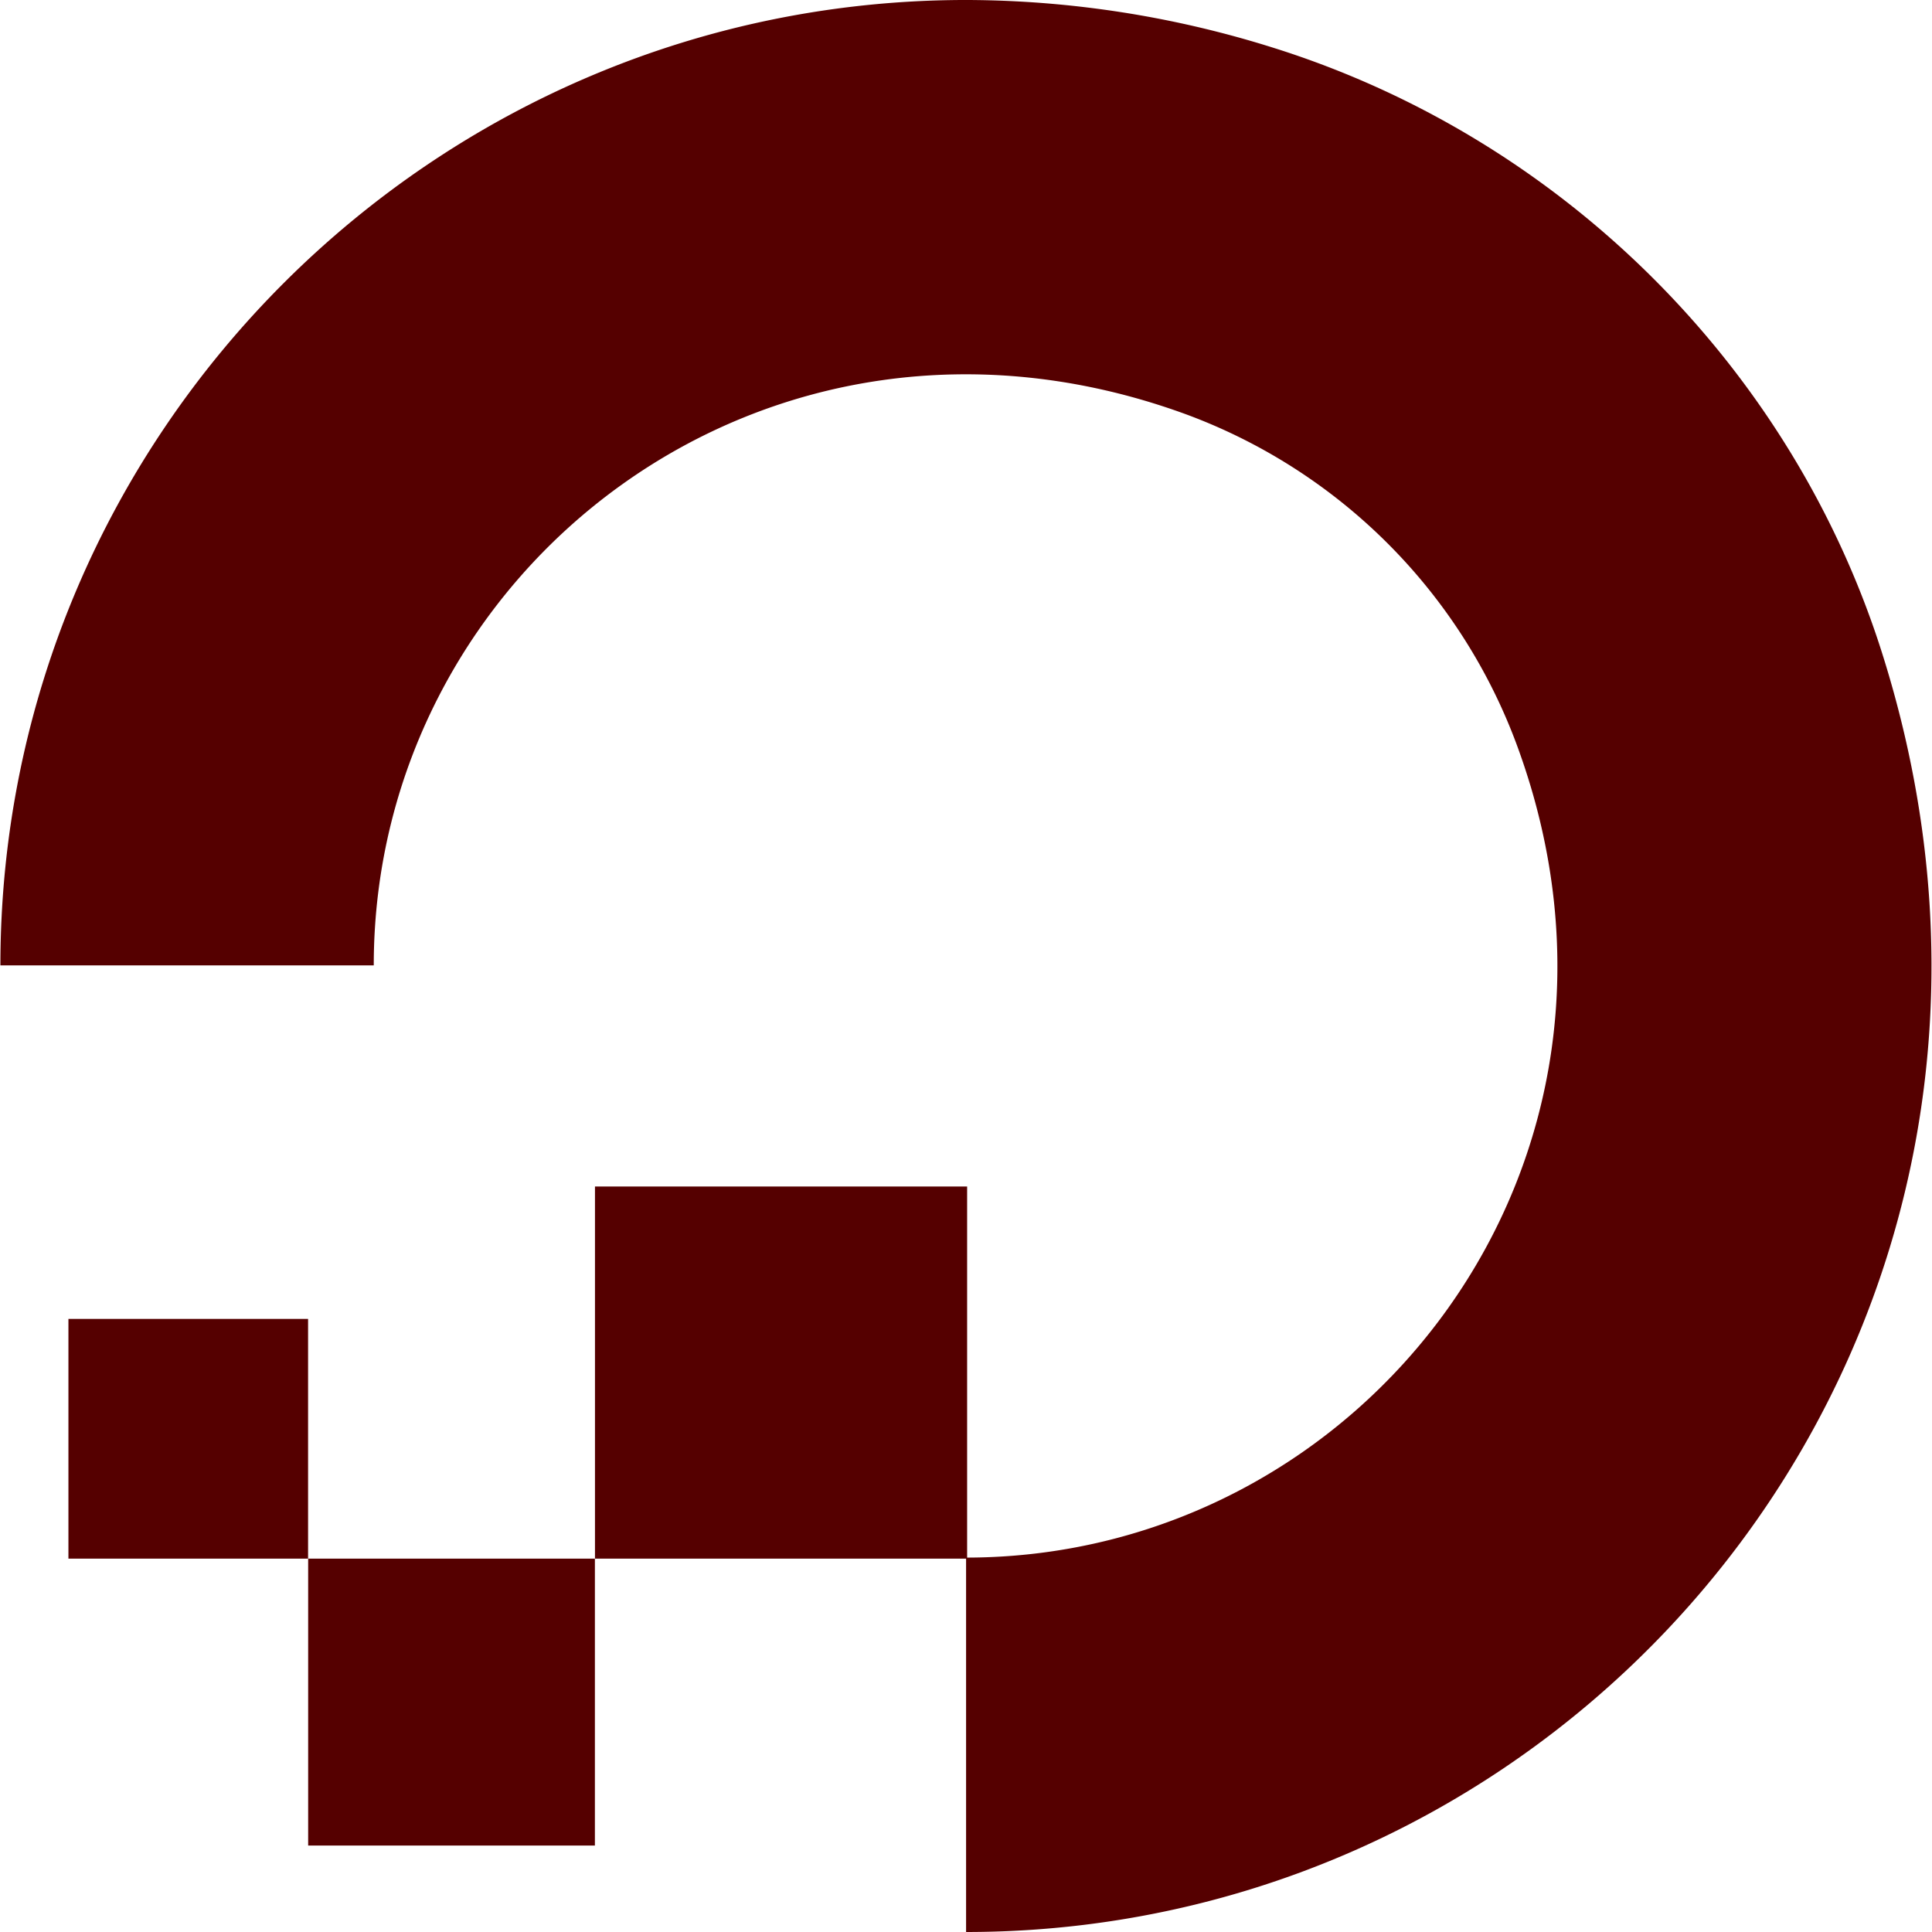 <svg role="img" width="32px" height="32px" viewBox="0 0 24 24" xmlns="http://www.w3.org/2000/svg"><title>DigitalOcean</title><path fill="#500f5" d="M12.04 0C5.408-.02.005 5.37.005 11.992h4.638c0-4.923 4.882-8.731 10.064-6.855a6.95 6.95 0 014.147 4.148c1.889 5.177-1.924 10.055-6.84 10.064v-4.61H7.391v4.623h4.61V24c7.86 0 13.967-7.588 11.397-15.83-1.115-3.59-3.985-6.446-7.575-7.575A12.8 12.8 0 0012.039 0zM7.39 19.362H3.828v3.564H7.39zm-3.563 0v-2.978H.85v2.978z"/></svg>